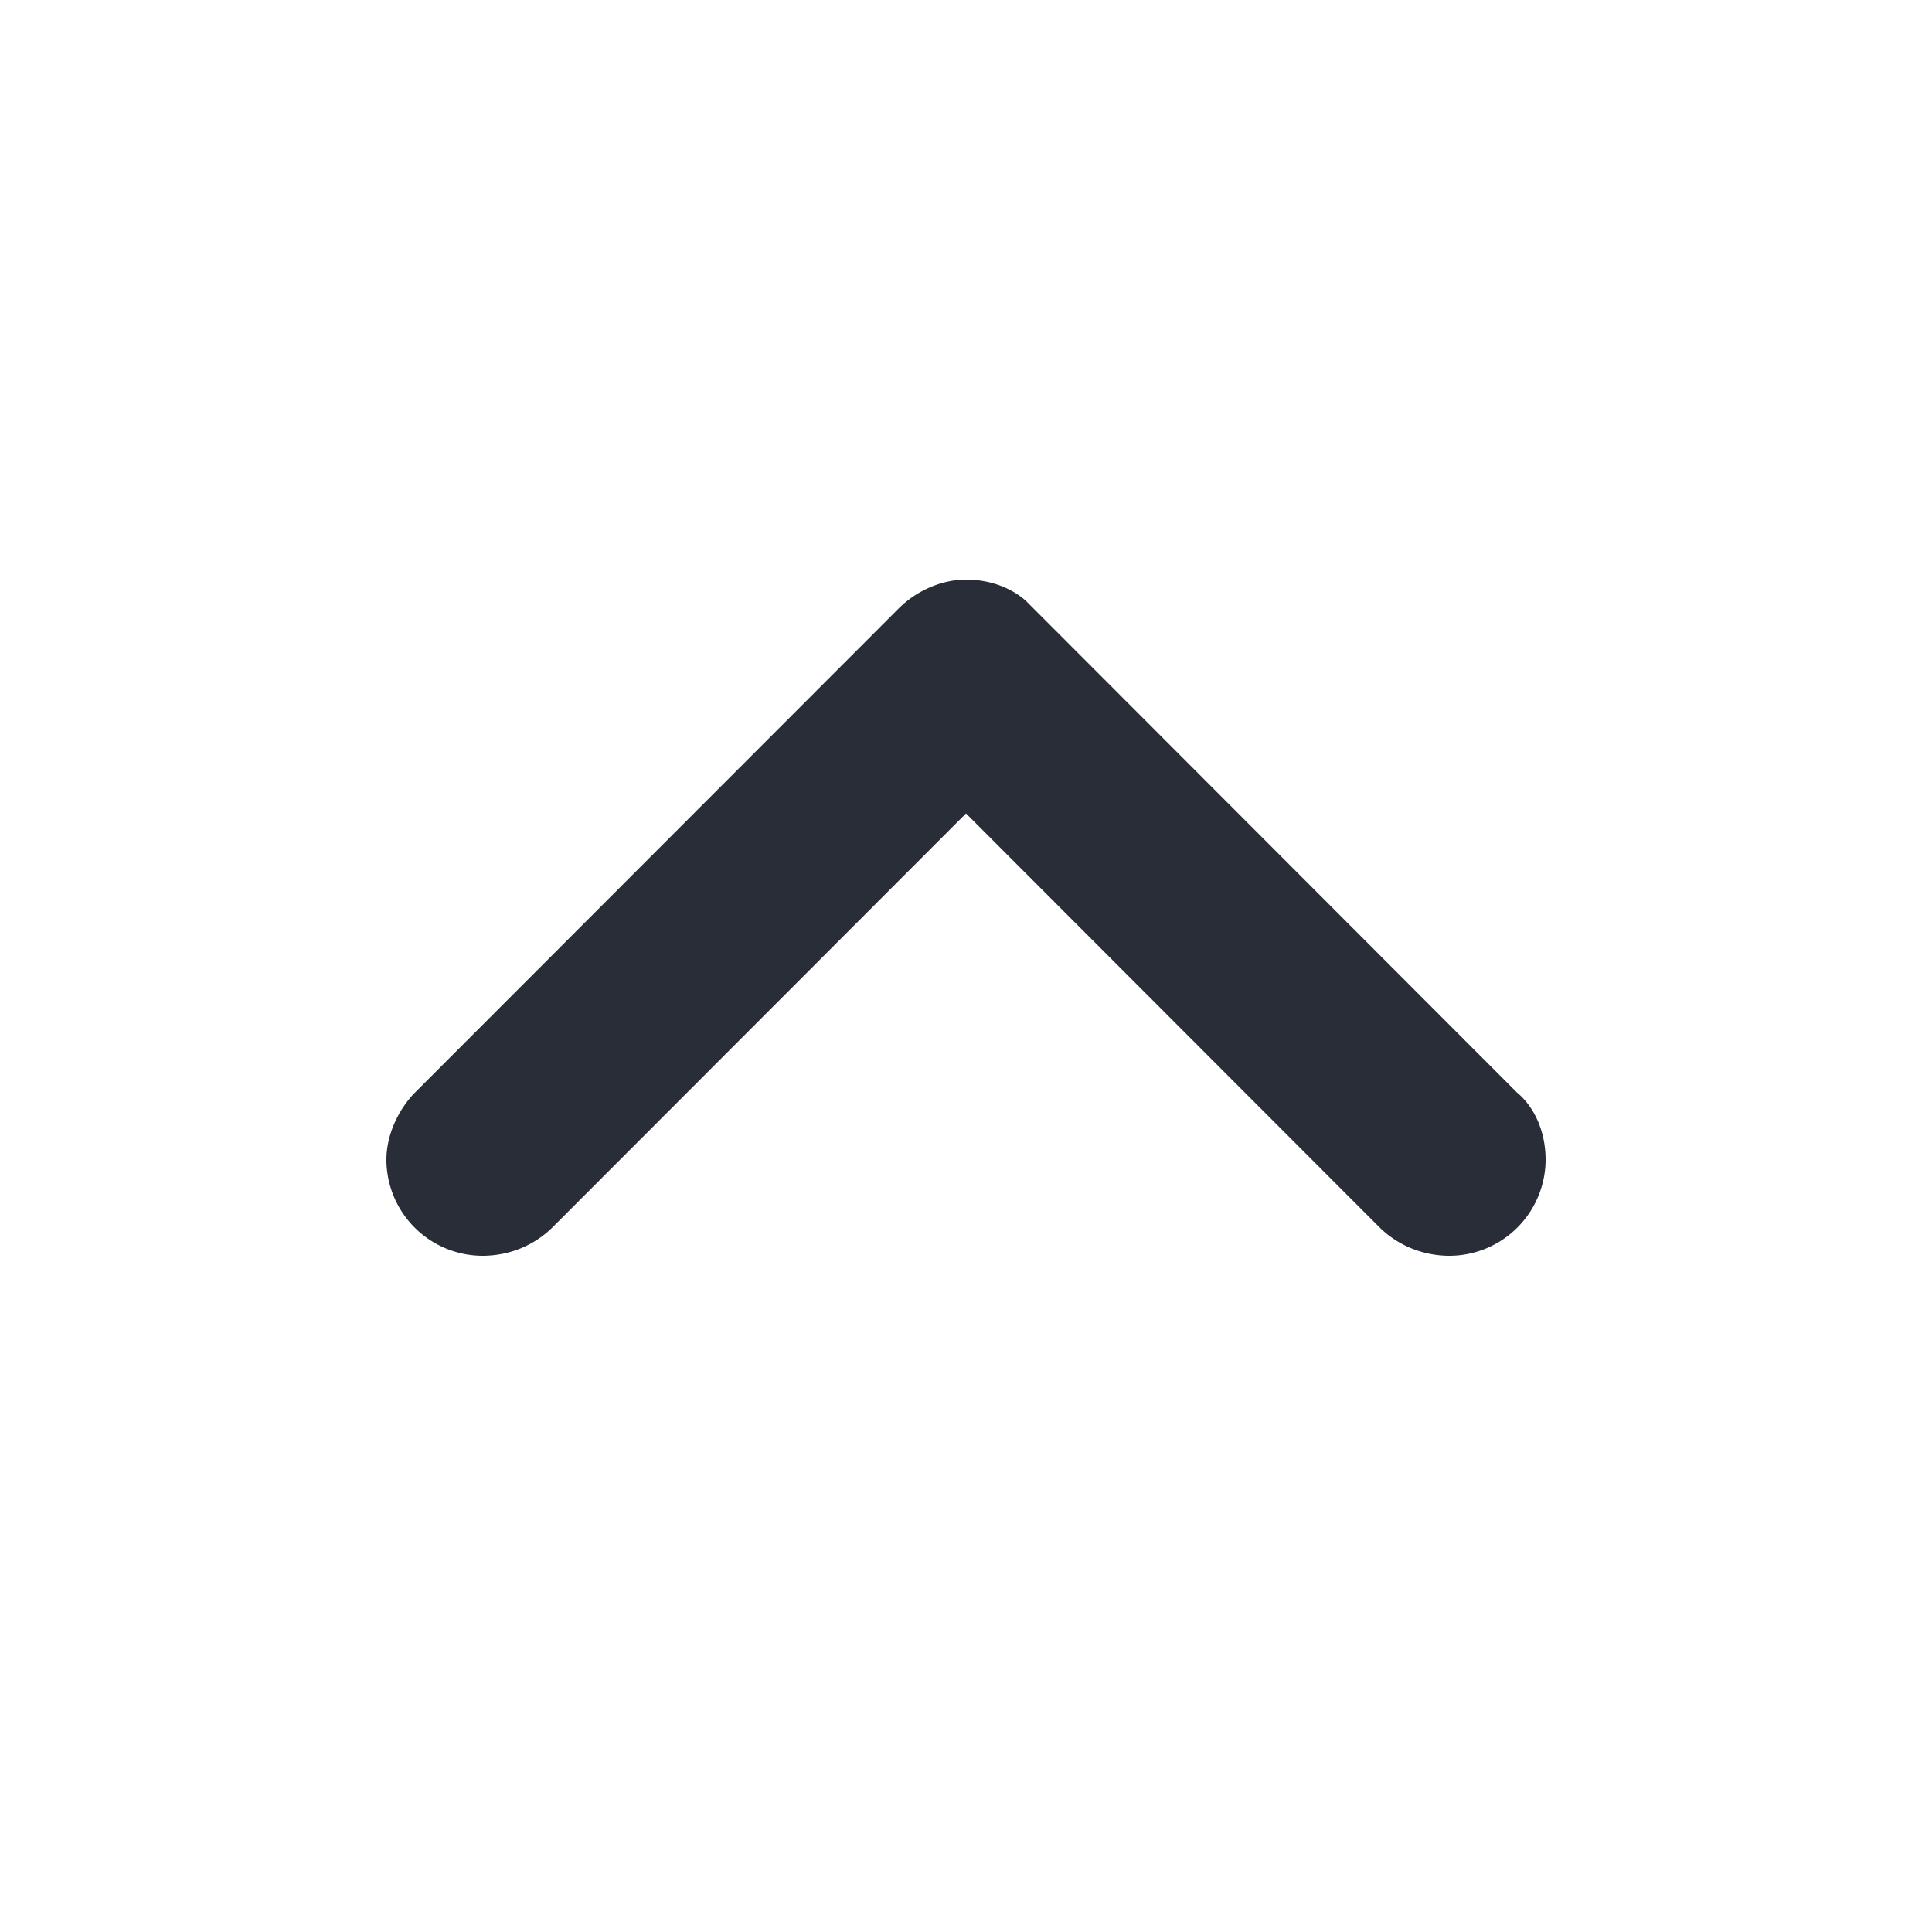 <svg xmlns="http://www.w3.org/2000/svg" id="navigation-expand-less-20" width="20" height="20" viewBox="0 0 20 20"><g fill="none" fill-rule="evenodd" class="symbols"><g fill="#282D37" class="expand-less"><path d="M4.994 13A.998.998 0 0 1 4 12.005c0-.266.133-.531.298-.697l5.006-5.01C9.503 6.1 9.768 6 10 6c.227 0 .455.073.62.22l5.082 5.088c.199.166.298.431.298.697a.998.998 0 0 1-.994.995c-.266 0-.53-.1-.73-.299L10 8.421l-4.276 4.28c-.2.2-.464.299-.73.299Z" class="color"/></g></g></svg>
